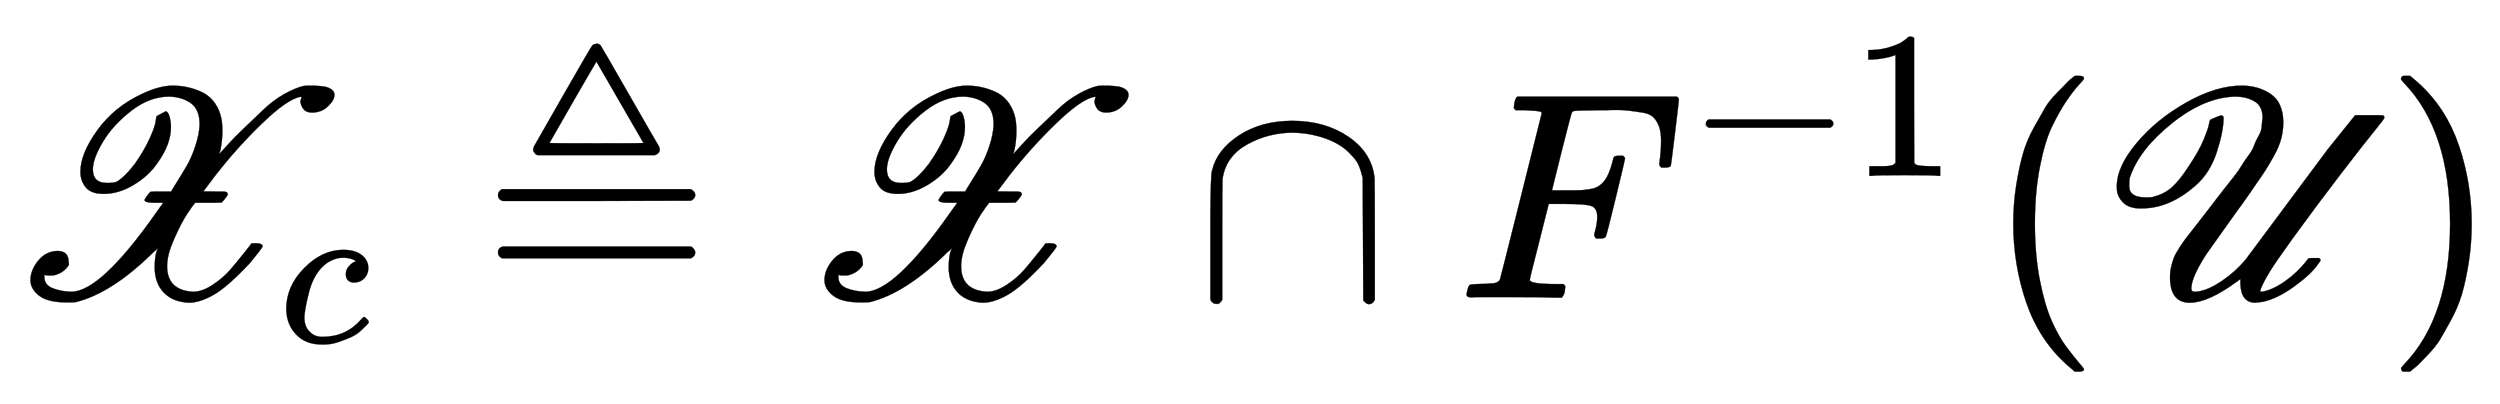 <svg xmlns:xlink="http://www.w3.org/1999/xlink" width="19.635ex" height="3.176ex" style="vertical-align: -0.838ex;" viewBox="0 -1006.6 8453.8 1367.4" role="img" focusable="false" xmlns="http://www.w3.org/2000/svg" aria-labelledby="MathJax-SVG-1-Title">
<title id="MathJax-SVG-1-Title">\mathscr{X}_c\triangleq \mathscr{X}\cap F^{-1}\mathscr{(U)}</title>
<defs aria-hidden="true">
<path stroke-width="1" id="E1-MJSCR-58" d="M351 351Q308 351 290 373T272 426Q272 487 329 566T478 688Q538 717 584 717Q635 717 681 696T745 620Q752 598 752 564T745 498L741 485Q742 486 769 516T825 573T889 634T962 689T1027 716Q1035 717 1060 717Q1083 716 1096 714T1120 705T1131 686Q1131 668 1109 647T1055 626Q1035 626 1026 638T1016 663Q1016 667 1020 679H1015Q971 671 886 589T728 413L688 360Q688 359 725 359H750Q762 359 766 357T770 348Q769 345 761 335T750 322Q748 321 704 321H660Q651 311 632 282T589 199T565 107Q565 25 653 20Q684 20 720 44T779 95T826 152T850 183L856 184Q861 184 865 184Q888 184 888 173Q883 163 845 117Q770 37 723 10T638 -17Q584 -14 554 17T523 101Q523 147 534 167L532 166Q530 164 526 160T518 153Q378 15 256 -15Q250 -16 226 -16Q161 -16 132 7T103 59Q103 93 129 125T194 158Q232 158 232 121Q233 118 233 113T221 96T188 77Q182 75 168 75T150 78V70Q150 43 178 32T241 20Q340 20 527 286L552 321H524Q489 321 489 330Q489 333 497 344T509 358Q511 359 545 359H579Q580 362 597 389T631 445T661 514T675 586Q675 637 645 658T572 680Q506 680 444 632T348 527T314 434Q314 388 361 388H364H366Q380 388 389 390T416 408T457 454Q487 497 505 536T526 594L529 613Q531 615 545 622T560 630Q568 630 573 613T578 577Q578 518 532 455Q504 413 453 382T351 351Z"></path>
<path stroke-width="1" id="E1-MJMATHI-63" d="M34 159Q34 268 120 355T306 442Q362 442 394 418T427 355Q427 326 408 306T360 285Q341 285 330 295T319 325T330 359T352 380T366 386H367Q367 388 361 392T340 400T306 404Q276 404 249 390Q228 381 206 359Q162 315 142 235T121 119Q121 73 147 50Q169 26 205 26H209Q321 26 394 111Q403 121 406 121Q410 121 419 112T429 98T420 83T391 55T346 25T282 0T202 -11Q127 -11 81 37T34 159Z"></path>
<path stroke-width="1" id="E1-MJAMS-225C" d="M192 482H190Q187 483 185 484T181 488T177 493T175 501Q175 506 178 512Q184 523 278 687T375 853Q379 857 383 857Q385 857 387 858T390 859Q397 859 403 853Q405 851 499 687T600 512Q603 506 603 501Q603 488 587 482H192ZM548 523L389 798Q388 798 309 661T230 523T389 522T548 523ZM56 347Q56 360 70 367H708Q723 359 723 347Q723 336 709 328L390 327H72Q56 332 56 347ZM56 153Q56 168 72 173H709Q723 163 723 153Q723 140 708 133H70Q56 140 56 153Z"></path>
<path stroke-width="1" id="E1-MJMAIN-2229" d="M88 -21T75 -21T55 -7V200Q55 231 55 280Q56 414 60 428Q61 430 61 431Q77 500 152 549T332 598Q443 598 522 544T610 405Q611 399 611 194V-7Q604 -22 591 -22Q582 -22 572 -9L570 405Q563 433 556 449T529 485Q498 519 445 538T334 558Q251 558 179 518T96 401Q95 396 95 193V-7Q88 -21 75 -21Z"></path>
<path stroke-width="1" id="E1-MJMATHI-46" d="M48 1Q31 1 31 11Q31 13 34 25Q38 41 42 43T65 46Q92 46 125 49Q139 52 144 61Q146 66 215 342T285 622Q285 629 281 629Q273 632 228 634H197Q191 640 191 642T193 659Q197 676 203 680H742Q749 676 749 669Q749 664 736 557T722 447Q720 440 702 440H690Q683 445 683 453Q683 454 686 477T689 530Q689 560 682 579T663 610T626 626T575 633T503 634H480Q398 633 393 631Q388 629 386 623Q385 622 352 492L320 363H375Q378 363 398 363T426 364T448 367T472 374T489 386Q502 398 511 419T524 457T529 475Q532 480 548 480H560Q567 475 567 470Q567 467 536 339T502 207Q500 200 482 200H470Q463 206 463 212Q463 215 468 234T473 274Q473 303 453 310T364 317H309L277 190Q245 66 245 60Q245 46 334 46H359Q365 40 365 39T363 19Q359 6 353 0H336Q295 2 185 2Q120 2 86 2T48 1Z"></path>
<path stroke-width="1" id="E1-MJMAIN-2212" d="M84 237T84 250T98 270H679Q694 262 694 250T679 230H98Q84 237 84 250Z"></path>
<path stroke-width="1" id="E1-MJMAIN-31" d="M213 578L200 573Q186 568 160 563T102 556H83V602H102Q149 604 189 617T245 641T273 663Q275 666 285 666Q294 666 302 660V361L303 61Q310 54 315 52T339 48T401 46H427V0H416Q395 3 257 3Q121 3 100 0H88V46H114Q136 46 152 46T177 47T193 50T201 52T207 57T213 61V578Z"></path>
<path stroke-width="1" id="E1-MJMAIN-28" d="M94 250Q94 319 104 381T127 488T164 576T202 643T244 695T277 729T302 750H315H319Q333 750 333 741Q333 738 316 720T275 667T226 581T184 443T167 250T184 58T225 -81T274 -167T316 -220T333 -241Q333 -250 318 -250H315H302L274 -226Q180 -141 137 -14T94 250Z"></path>
<path stroke-width="1" id="E1-MJSCR-55" d="M55 377Q55 443 122 523T290 660T478 717Q533 717 575 689T618 594Q618 565 611 538T585 477T552 422T506 355T458 288L357 146Q307 68 307 31Q307 20 318 20Q326 20 331 21Q367 27 411 57T490 128L767 500L861 617H908H939Q953 617 956 616T960 609Q960 605 928 566T816 423T648 198Q587 113 571 86Q540 34 540 21Q540 20 545 20Q580 25 623 55T696 124Q702 132 704 133T722 134H739Q744 130 744 127T735 113Q713 80 655 38T548 -14Q527 -17 524 -17Q475 -17 473 47V63L462 55Q364 -17 302 -17Q235 -17 235 69Q235 88 239 105T248 135T268 171T292 205T328 251T369 304Q376 313 395 338T423 374T450 408T476 445T499 479T519 514T534 546T545 579T548 608Q548 647 522 663T460 680Q355 680 243 591T99 406Q97 399 97 383V377Q97 339 153 339Q169 339 175 340Q215 350 241 373T298 444Q333 496 349 535T367 588T374 603Q402 616 408 616Q416 616 416 608Q416 563 393 492T320 378Q233 302 140 302H132Q75 302 57 353Q55 361 55 377Z"></path>
<path stroke-width="1" id="E1-MJMAIN-29" d="M60 749L64 750Q69 750 74 750H86L114 726Q208 641 251 514T294 250Q294 182 284 119T261 12T224 -76T186 -143T145 -194T113 -227T90 -246Q87 -249 86 -250H74Q66 -250 63 -250T58 -247T55 -238Q56 -237 66 -225Q221 -64 221 250T66 725Q56 737 55 738Q55 746 60 749Z"></path>
</defs>
<g stroke="currentColor" fill="currentColor" stroke-width="0" transform="matrix(1 0 0 -1 0 0)" aria-hidden="true">
 <use xlink:href="#E1-MJSCR-58" x="0" y="0"></use>
 <use transform="scale(0.707)" xlink:href="#E1-MJMATHI-63" x="1335" y="-213"></use>
 <use xlink:href="#E1-MJAMS-225C" x="1628" y="0"></use>
 <use xlink:href="#E1-MJSCR-58" x="2685" y="0"></use>
 <use xlink:href="#E1-MJMAIN-2229" x="4038" y="0"></use>
<g transform="translate(4928,0)">
 <use xlink:href="#E1-MJMATHI-46" x="0" y="0"></use>
<g transform="translate(781,412)">
 <use transform="scale(0.707)" xlink:href="#E1-MJMAIN-2212" x="0" y="0"></use>
 <use transform="scale(0.707)" xlink:href="#E1-MJMAIN-31" x="778" y="0"></use>
</g>
</g>
<g transform="translate(6714,0)">
 <use xlink:href="#E1-MJMAIN-28" x="0" y="0"></use>
 <use xlink:href="#E1-MJSCR-55" x="389" y="0"></use>
 <use xlink:href="#E1-MJMAIN-29" x="1350" y="0"></use>
</g>
</g>
</svg>